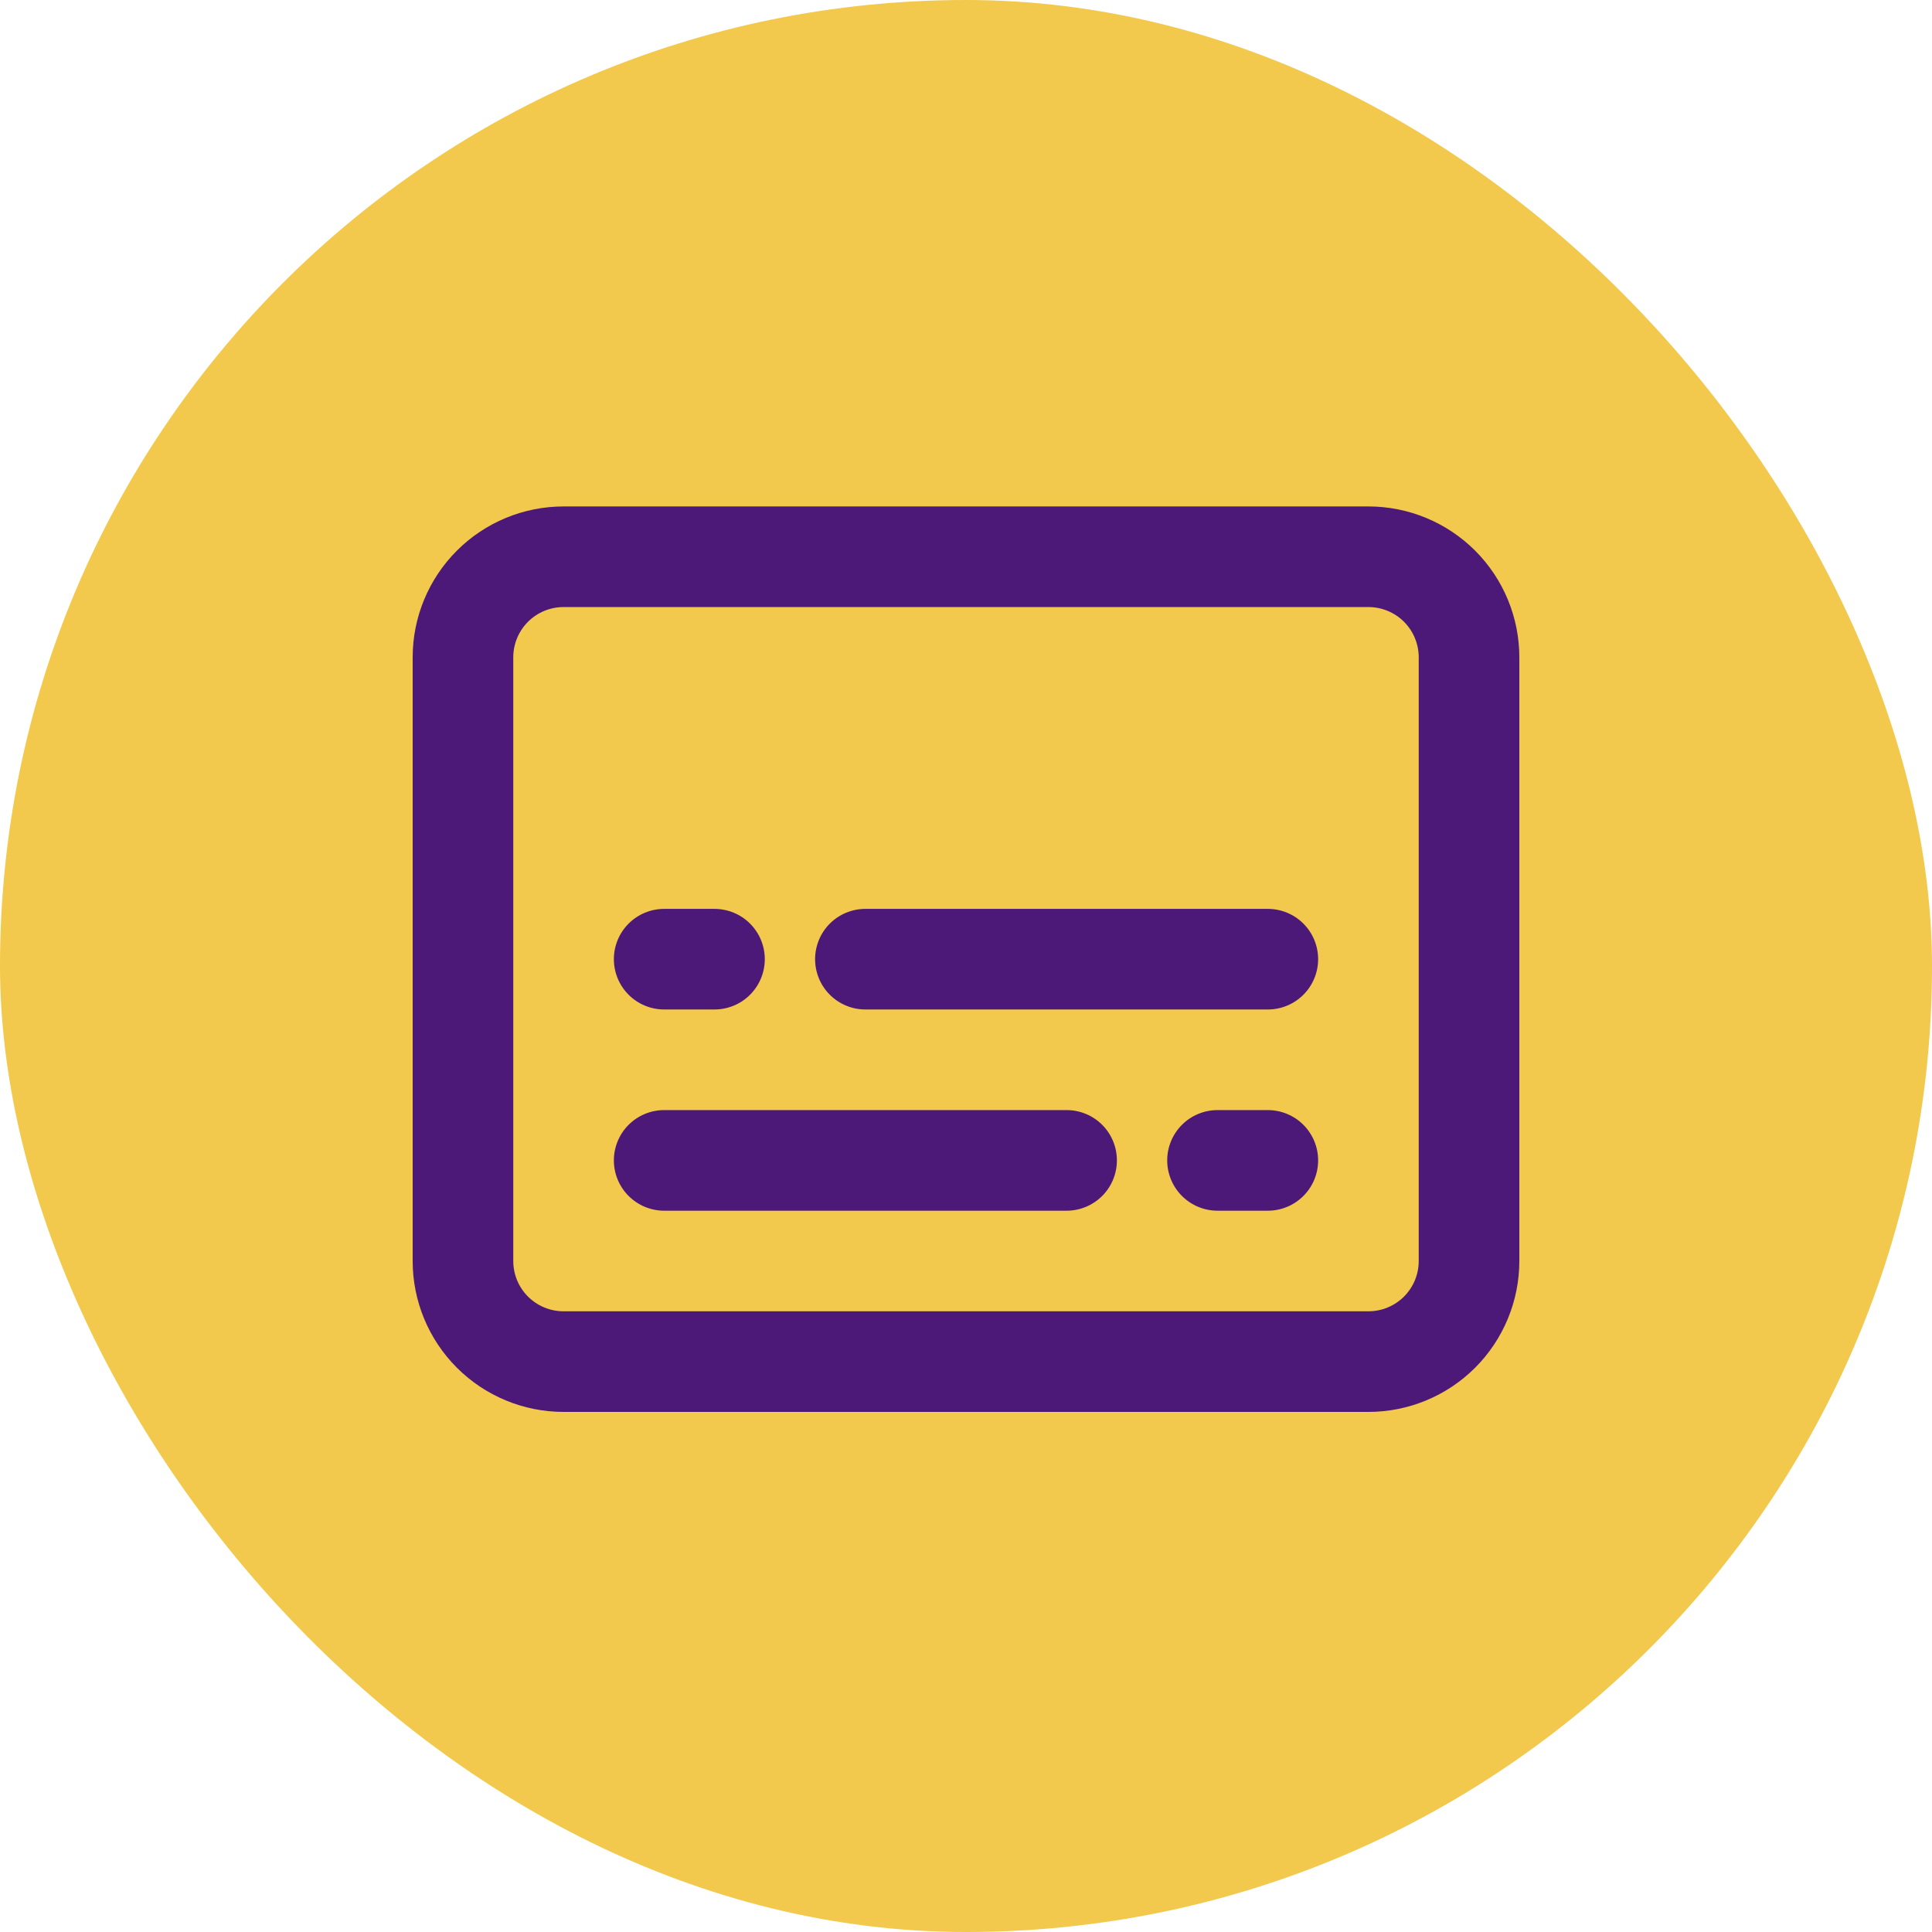 <svg xmlns="http://www.w3.org/2000/svg" width="103" height="103" viewBox="0 0 103 103" fill="none"><rect width="103" height="103" rx="51.5" fill="#F2C94C"></rect><path d="M32.727 61.864C32.727 61.152 33.01 60.47 33.513 59.967C34.016 59.464 34.698 59.182 35.409 59.182H56.864C57.575 59.182 58.257 59.464 58.76 59.967C59.263 60.47 59.545 61.152 59.545 61.864C59.545 62.575 59.263 63.257 58.76 63.76C58.257 64.263 57.575 64.546 56.864 64.546H35.409C34.698 64.546 34.016 64.263 33.513 63.76C33.01 63.257 32.727 62.575 32.727 61.864ZM67.591 48.455C68.302 48.455 68.984 48.737 69.487 49.24C69.99 49.743 70.273 50.425 70.273 51.136C70.273 51.848 69.99 52.53 69.487 53.033C68.984 53.536 68.302 53.818 67.591 53.818H46.136C45.425 53.818 44.743 53.536 44.24 53.033C43.737 52.53 43.455 51.848 43.455 51.136C43.455 50.425 43.737 49.743 44.24 49.24C44.743 48.737 45.425 48.455 46.136 48.455H67.591ZM62.227 61.864C62.227 61.152 62.51 60.47 63.013 59.967C63.516 59.464 64.198 59.182 64.909 59.182H67.591C68.302 59.182 68.984 59.464 69.487 59.967C69.99 60.47 70.273 61.152 70.273 61.864C70.273 62.575 69.99 63.257 69.487 63.76C68.984 64.263 68.302 64.546 67.591 64.546H64.909C64.198 64.546 63.516 64.263 63.013 63.76C62.51 63.257 62.227 62.575 62.227 61.864ZM38.091 48.455C38.802 48.455 39.484 48.737 39.987 49.24C40.49 49.743 40.773 50.425 40.773 51.136C40.773 51.848 40.49 52.53 39.987 53.033C39.484 53.536 38.802 53.818 38.091 53.818H35.409C34.698 53.818 34.016 53.536 33.513 53.033C33.01 52.53 32.727 51.848 32.727 51.136C32.727 50.425 33.01 49.743 33.513 49.24C34.016 48.737 34.698 48.455 35.409 48.455H38.091Z" fill="#4D1979"></path><path fill-rule="evenodd" clip-rule="evenodd" d="M30.046 27C27.912 27 25.865 27.848 24.357 29.357C22.848 30.865 22 32.912 22 35.045V67.227C22 69.361 22.848 71.407 24.357 72.916C25.865 74.425 27.912 75.273 30.046 75.273H72.954C75.088 75.273 77.135 74.425 78.644 72.916C80.152 71.407 81 69.361 81 67.227V35.045C81 32.912 80.152 30.865 78.644 29.357C77.135 27.848 75.088 27 72.954 27H30.046ZM72.954 32.364H30.046C29.334 32.364 28.652 32.646 28.149 33.149C27.646 33.652 27.364 34.334 27.364 35.045V67.227C27.364 67.939 27.646 68.621 28.149 69.124C28.652 69.626 29.334 69.909 30.046 69.909H72.954C73.666 69.909 74.348 69.626 74.851 69.124C75.354 68.621 75.636 67.939 75.636 67.227V35.045C75.636 34.334 75.354 33.652 74.851 33.149C74.348 32.646 73.666 32.364 72.954 32.364Z" fill="#4D1979"></path></svg>